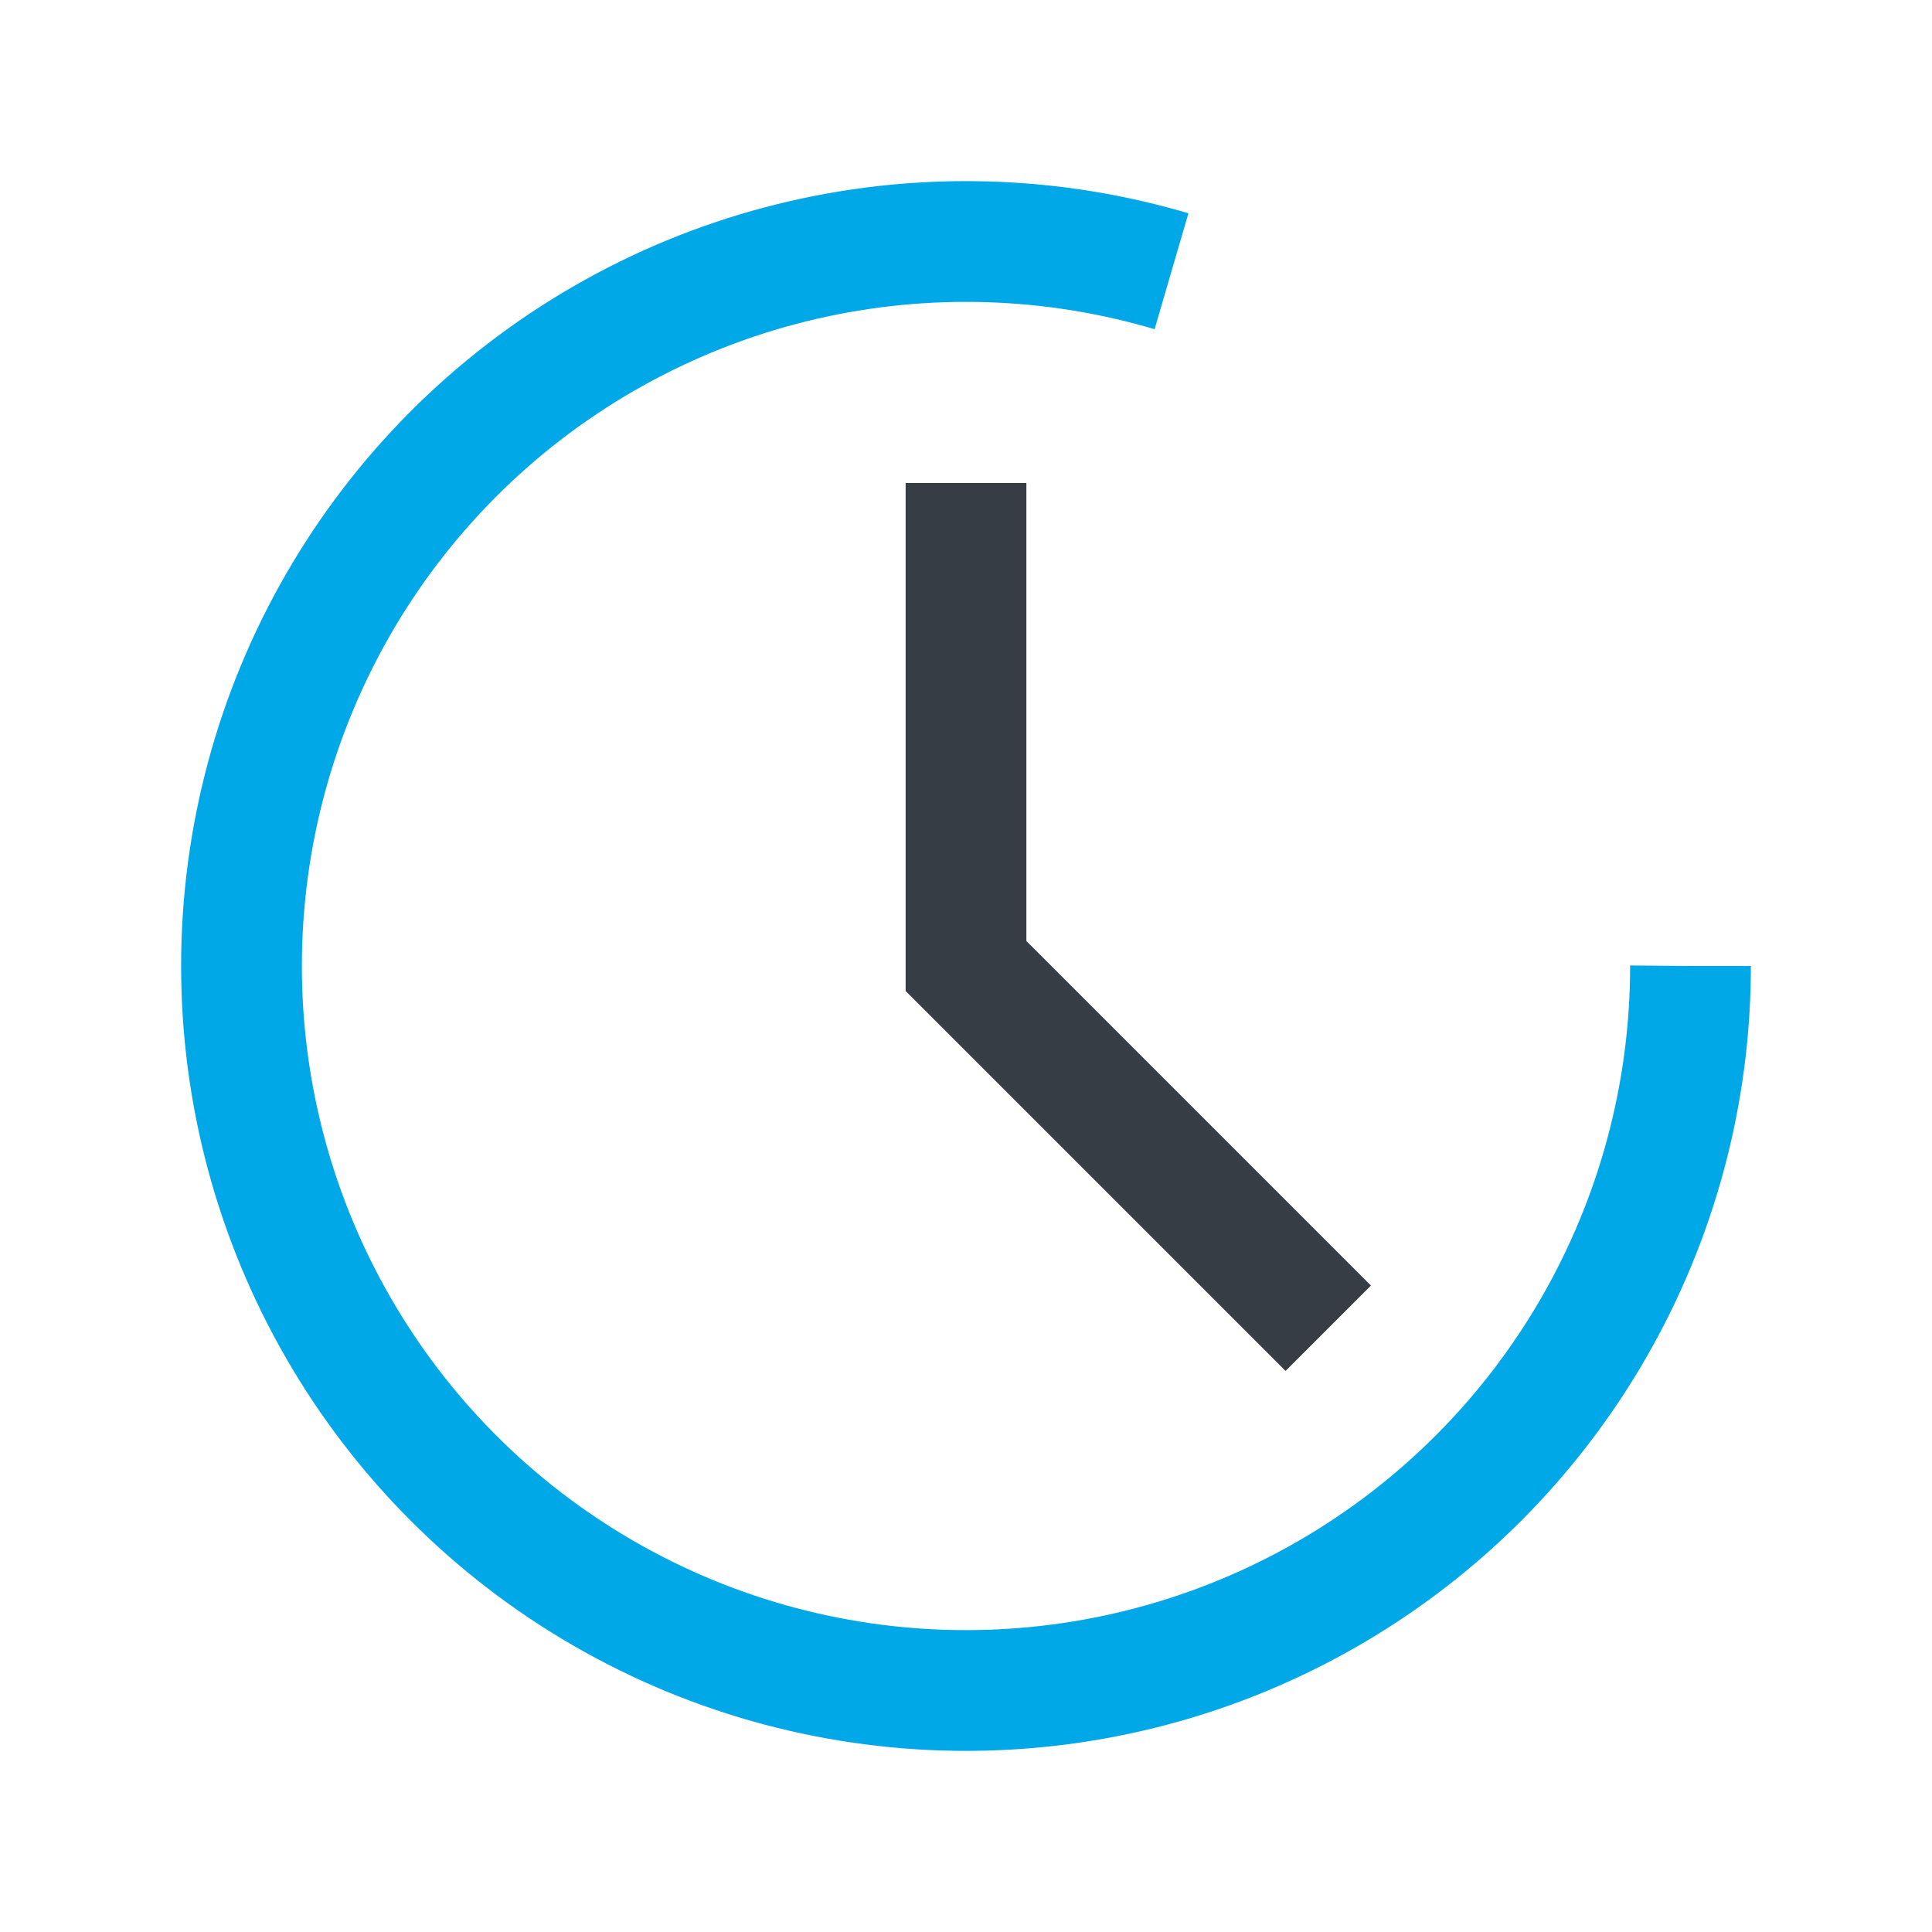<?xml version="1.0" encoding="UTF-8"?>
<svg xmlns="http://www.w3.org/2000/svg" width="32" height="32" viewBox="0 0 32 32"><circle cx="16" cy="16" r="12" fill="none" stroke="#00A8E8" stroke-width="2" stroke-dasharray="60 19"/><path d="M16 8v8l6 6" stroke="#373D45" stroke-width="2" fill="none"/></svg>